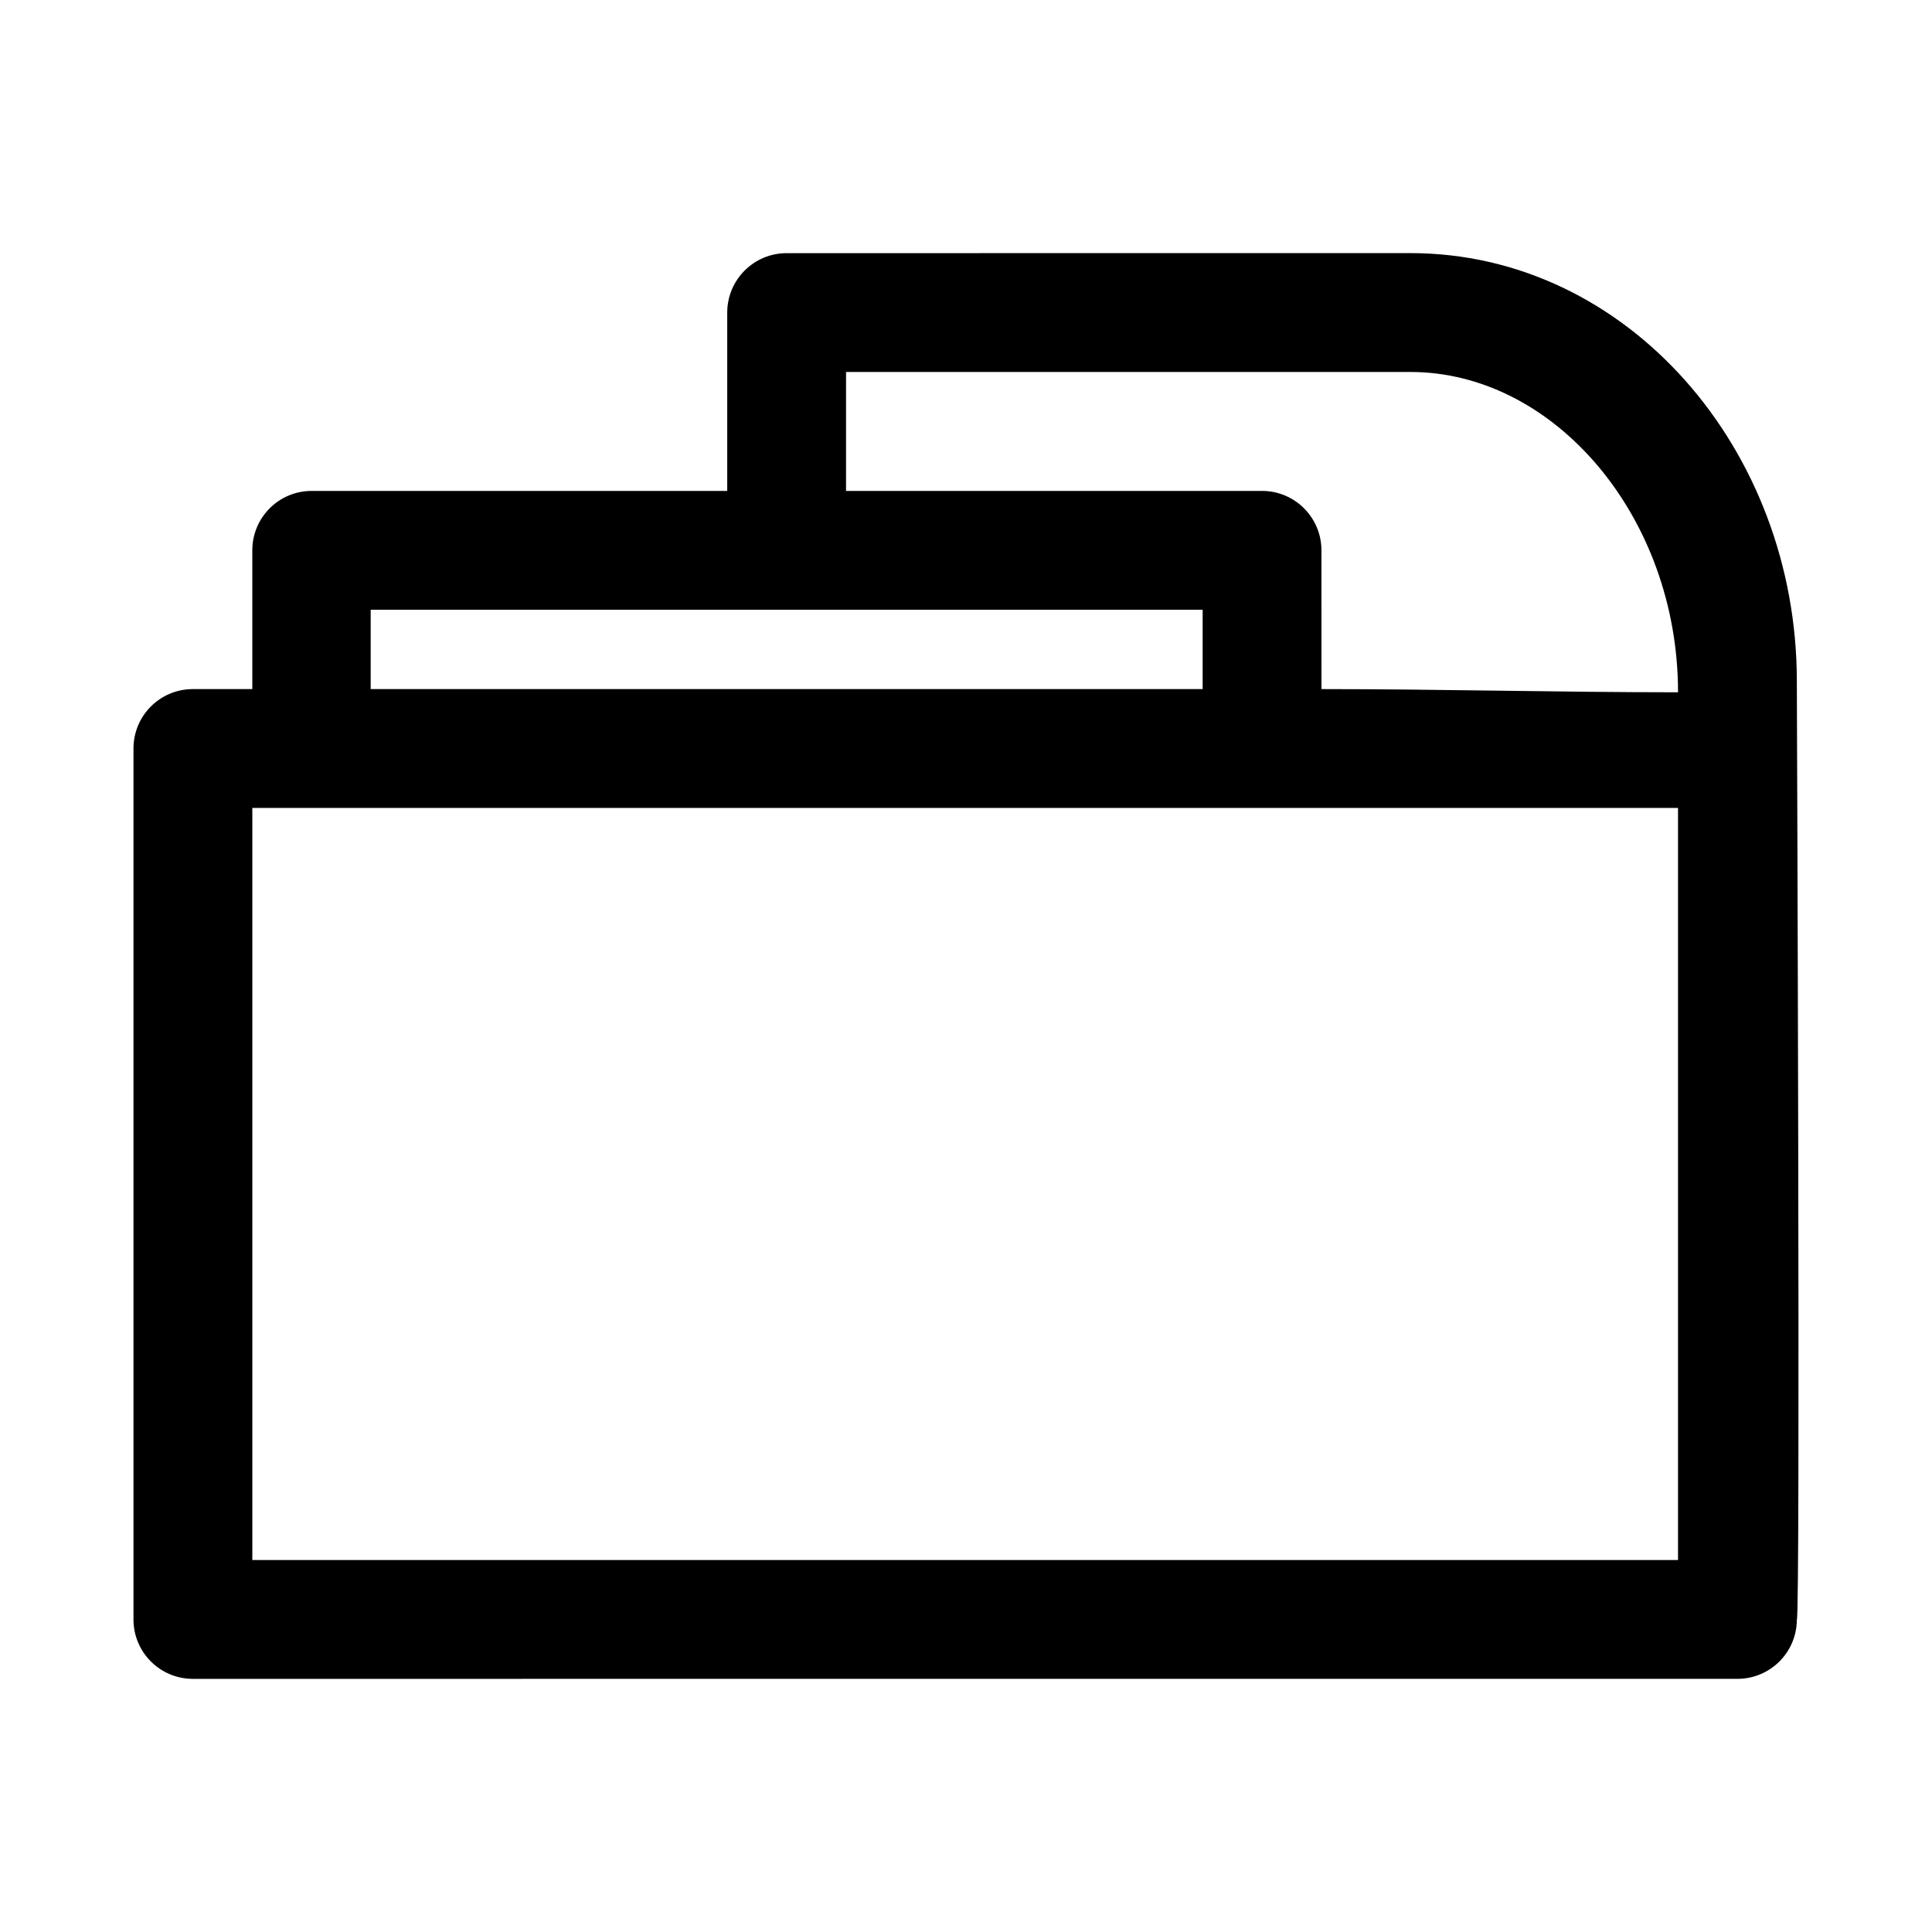 <?xml version="1.0" encoding="UTF-8"?>
<!-- The Best Svg Icon site in the world: iconSvg.co, Visit us! https://iconsvg.co -->
<svg fill="#000000" width="800px" height="800px" version="1.1" viewBox="144 144 512 512" xmlns="http://www.w3.org/2000/svg">
 <path d="m352.53 211.09c-8.742-0.035-15.84 7.062-15.805 15.805v47.203h-110.18c-8.695 0.031-15.715 7.106-15.68 15.805v36.715h-15.809c-8.652 0.031-15.652 7.031-15.684 15.684v230.93c0.031 8.652 7.031 15.652 15.684 15.684l409.32-0.004c8.699 0.031 15.773-6.984 15.805-15.684 0.988-0.578 0-248.71 0-248.71 0-61.496-44.973-113.44-102.4-113.44zm15.684 31.488h149.57c38.223 0 70.91 38.477 70.91 84.887-31.469 0-63.008-0.848-94.496-0.848l-0.004-36.715c0.035-8.742-7.062-15.84-15.805-15.805h-110.18zm-125.98 63.008h220.48v21.031h-220.48zm-31.363 52.52h377.82v199.32h-377.82z"/>
</svg>